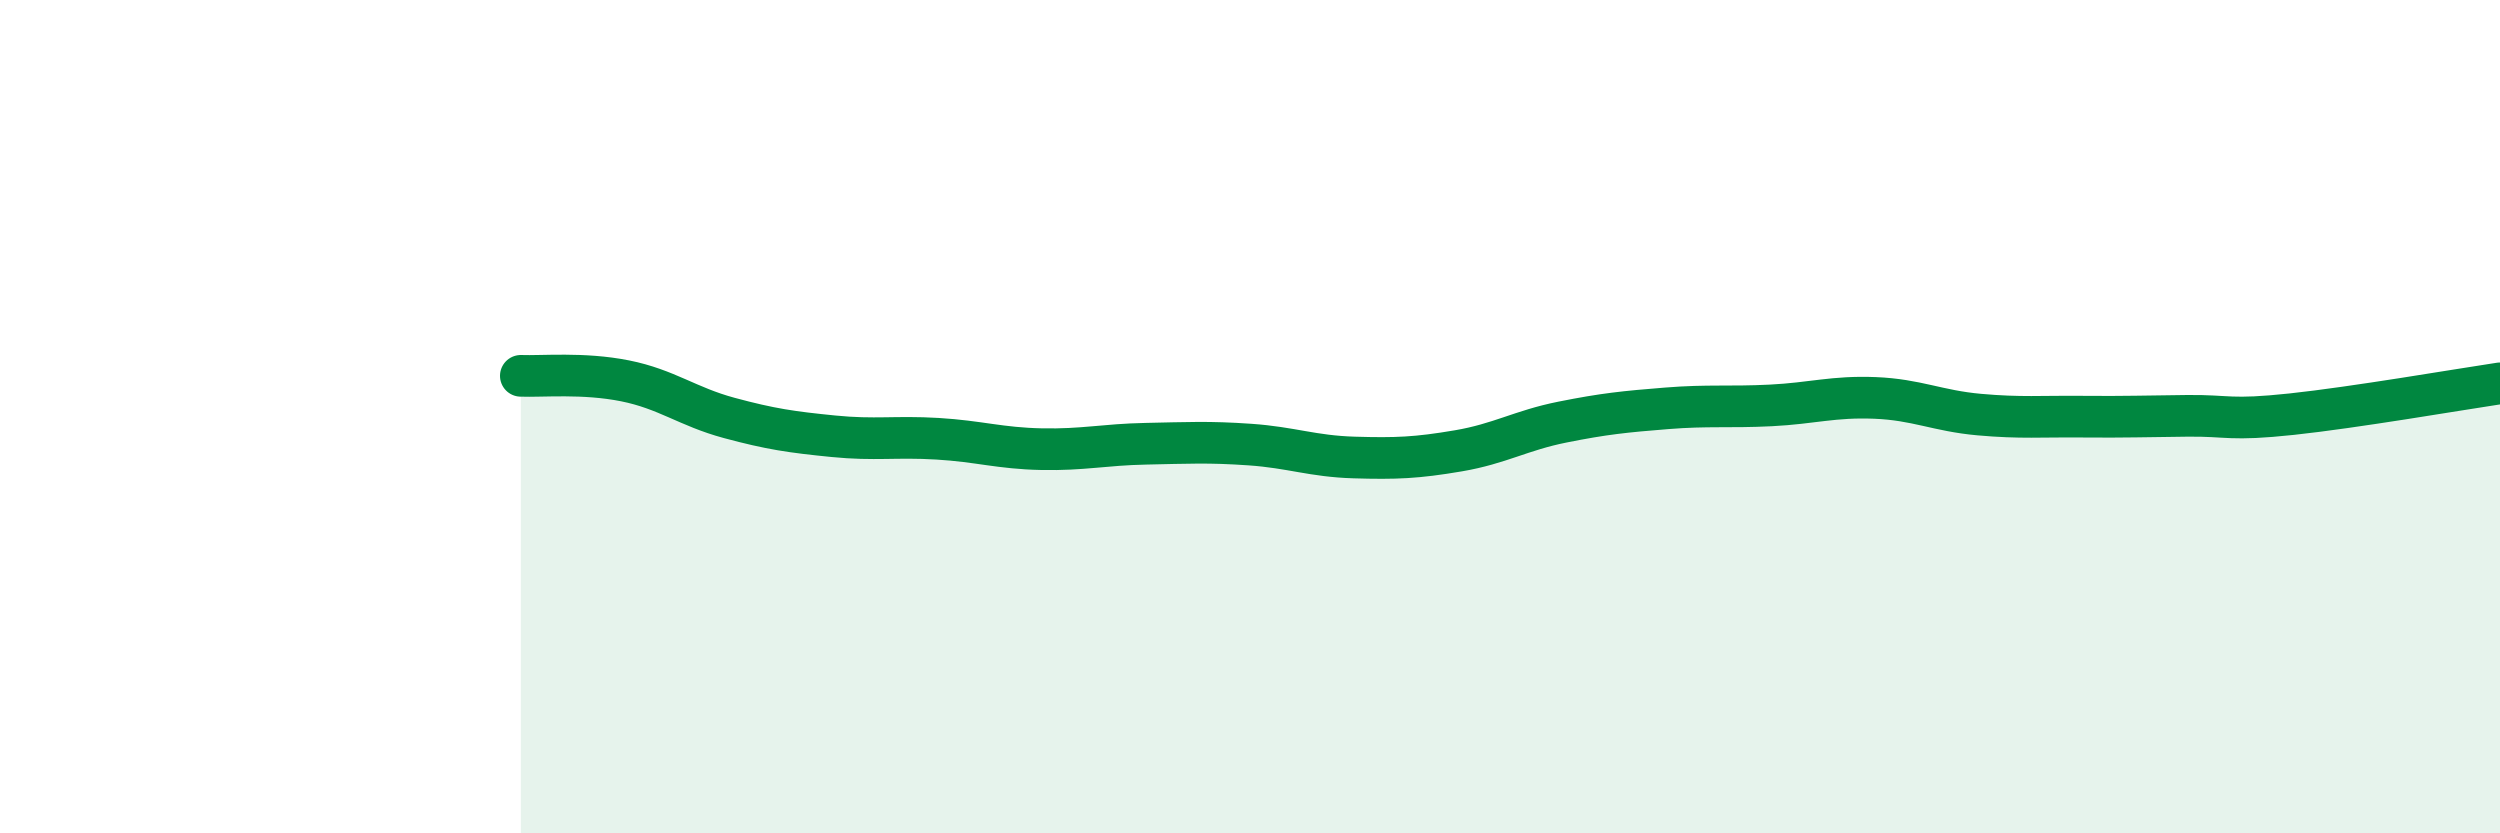 
    <svg width="60" height="20" viewBox="0 0 60 20" xmlns="http://www.w3.org/2000/svg">
      <path
        d="M 12.5,9.02 C 13,9.04 14,8.94 15,9.14 C 16,9.34 16.5,9.76 17.5,10.03 C 18.5,10.3 19,10.37 20,10.47 C 21,10.57 21.5,10.47 22.5,10.53 C 23.5,10.59 24,10.76 25,10.78 C 26,10.8 26.5,10.67 27.5,10.65 C 28.5,10.63 29,10.6 30,10.67 C 31,10.74 31.5,10.95 32.5,10.98 C 33.5,11.01 34,10.99 35,10.82 C 36,10.65 36.5,10.33 37.5,10.13 C 38.5,9.93 39,9.88 40,9.8 C 41,9.72 41.5,9.78 42.5,9.73 C 43.5,9.68 44,9.51 45,9.55 C 46,9.59 46.5,9.86 47.5,9.95 C 48.5,10.04 49,9.99 50,10 C 51,10.01 51.5,9.99 52.5,9.98 C 53.5,9.97 53.5,10.1 55,9.94 C 56.5,9.78 59,9.35 60,9.2L60 20L12.5 20Z"
        fill="#008740"
        opacity="0.1"
        stroke-linecap="round"
        stroke-linejoin="round"
      />
      <path
        d="M 12.5,9.02 C 13,9.04 14,8.94 15,9.14 C 16,9.34 16.5,9.76 17.5,10.03 C 18.5,10.3 19,10.37 20,10.47 C 21,10.57 21.5,10.47 22.5,10.53 C 23.5,10.59 24,10.76 25,10.78 C 26,10.8 26.5,10.67 27.5,10.65 C 28.5,10.63 29,10.6 30,10.67 C 31,10.74 31.5,10.95 32.5,10.98 C 33.5,11.01 34,10.99 35,10.82 C 36,10.65 36.5,10.33 37.5,10.13 C 38.5,9.93 39,9.88 40,9.8 C 41,9.72 41.5,9.78 42.5,9.73 C 43.5,9.68 44,9.51 45,9.55 C 46,9.59 46.5,9.86 47.5,9.95 C 48.5,10.04 49,9.99 50,10 C 51,10.01 51.5,9.99 52.5,9.98 C 53.5,9.97 53.5,10.1 55,9.94 C 56.5,9.78 59,9.35 60,9.2"
        stroke="#008740"
        stroke-width="1"
        fill="none"
        stroke-linecap="round"
        stroke-linejoin="round"
      />
    </svg>
  